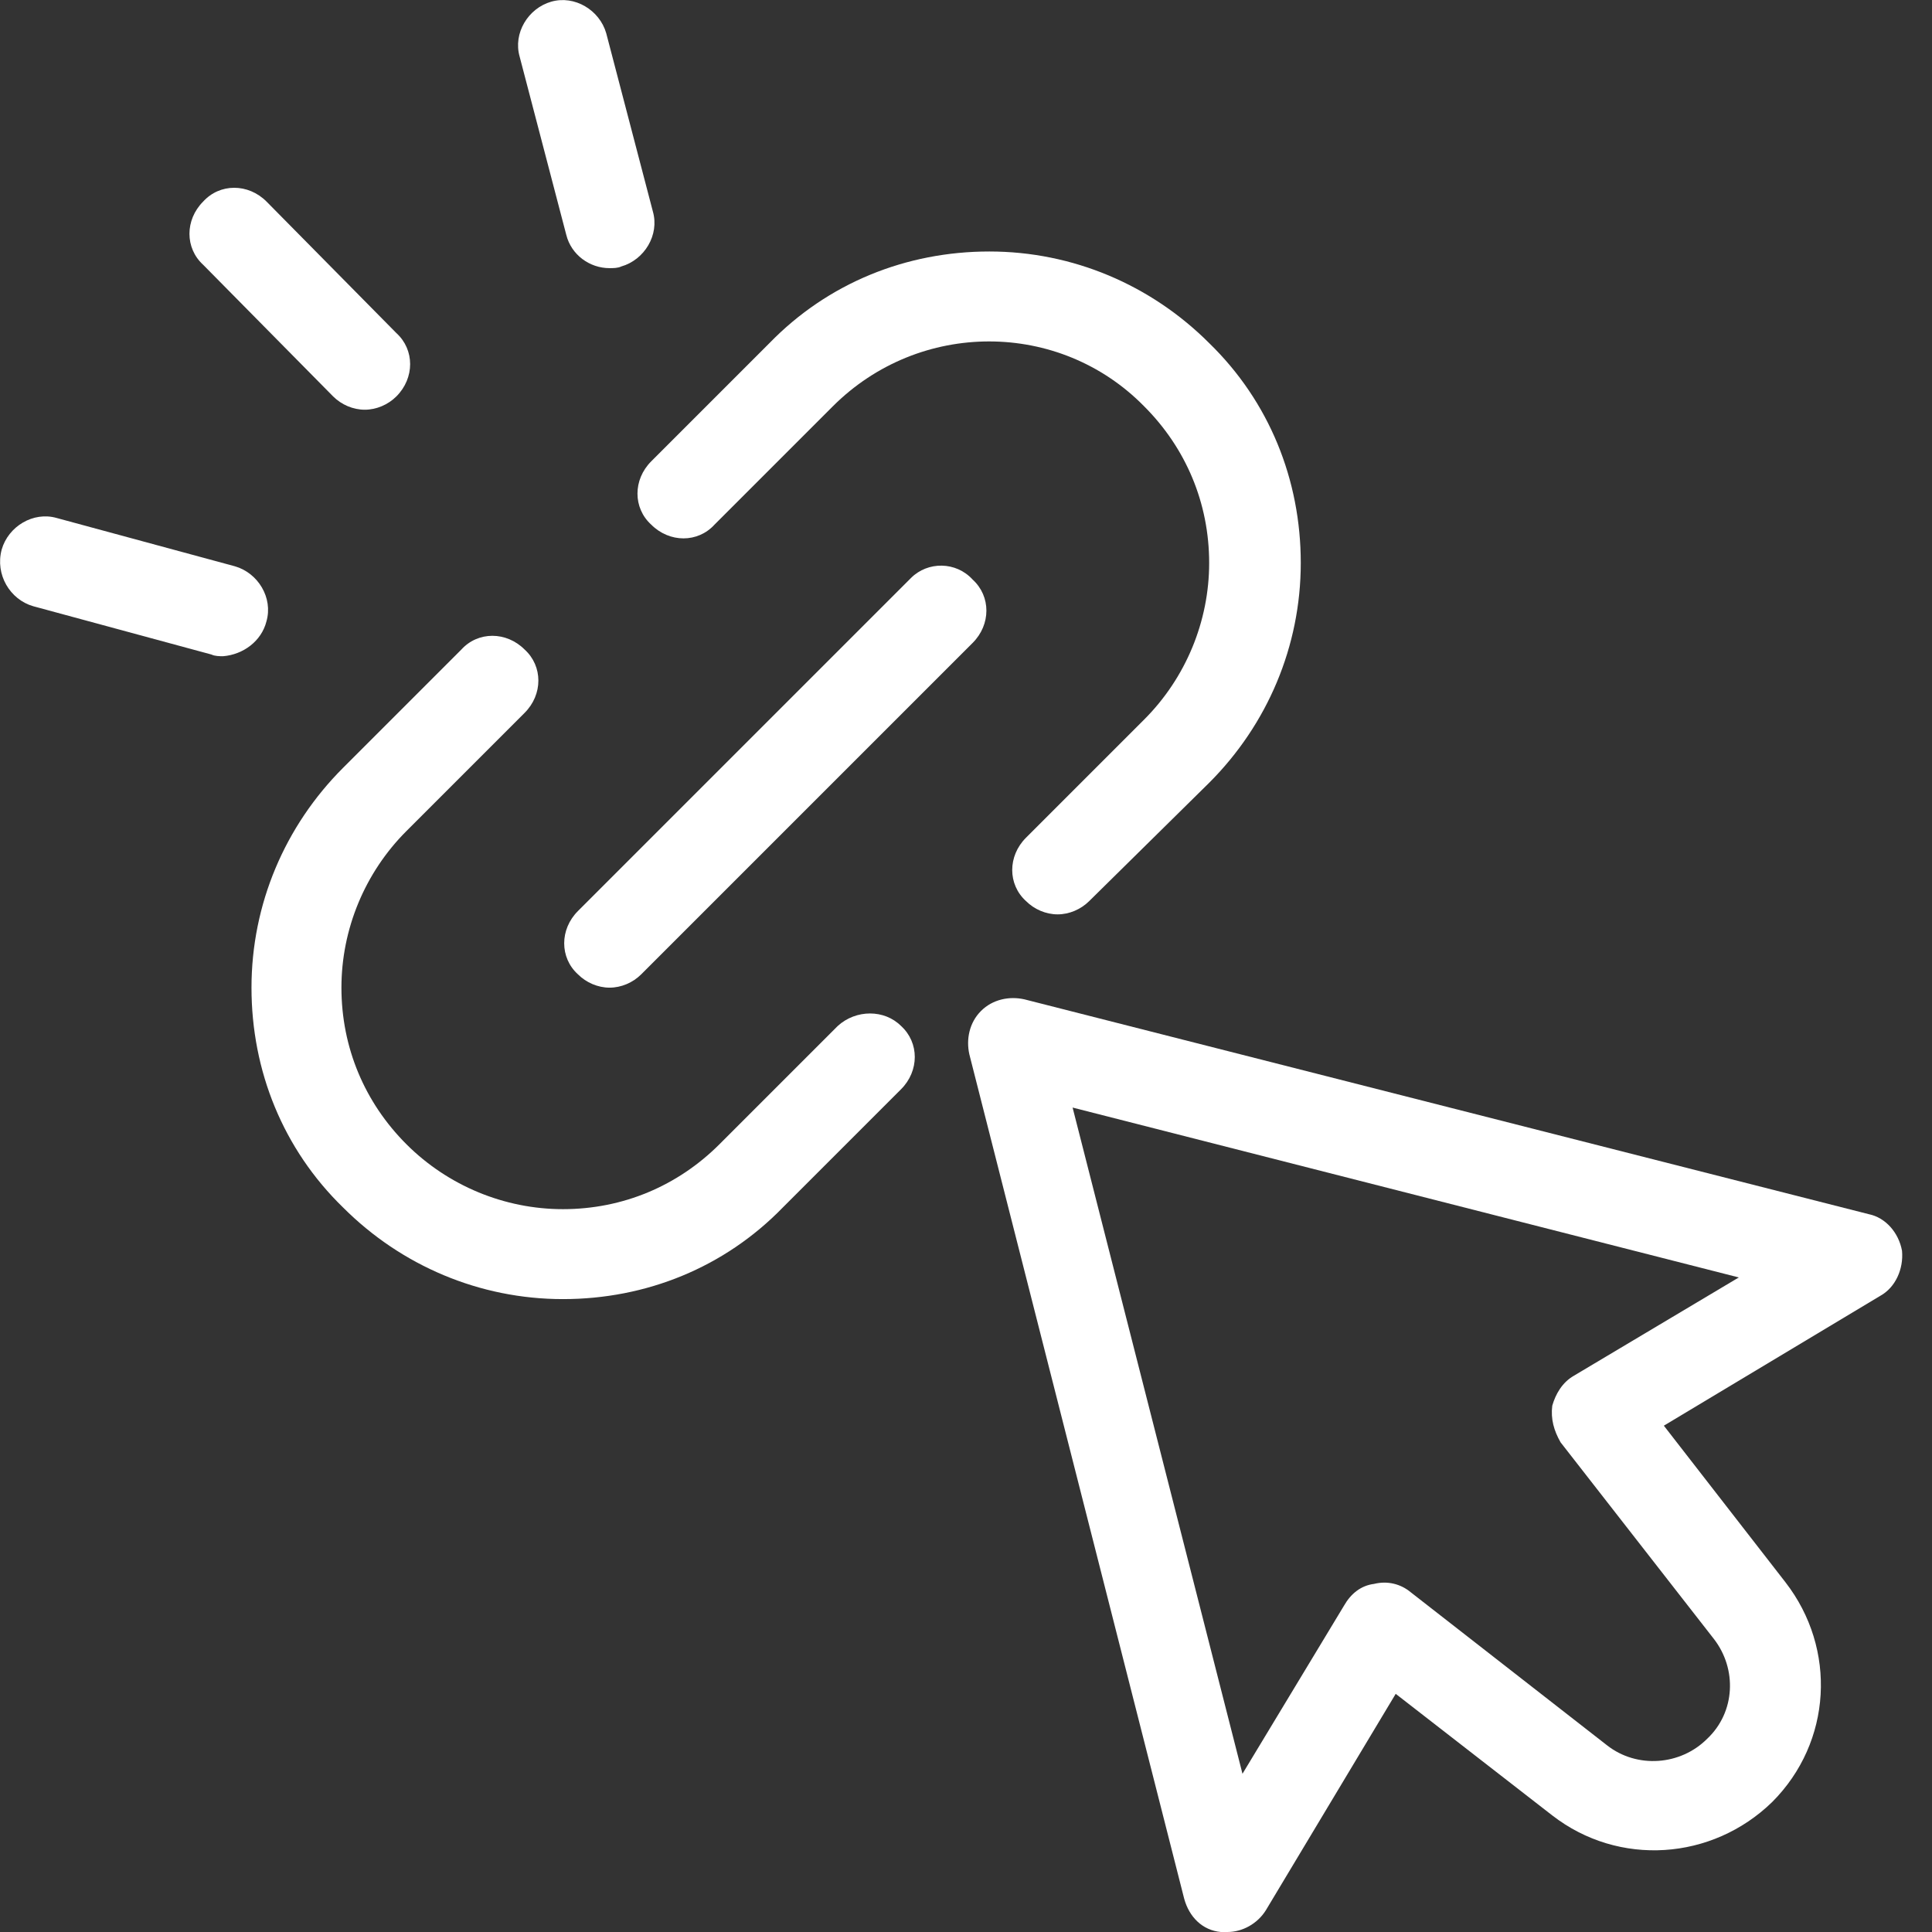 <svg enable-background="new 0 0 116 116" viewBox="0 0 116 116" xmlns="http://www.w3.org/2000/svg"><rect x="0" y="0" width="116" height="116" fill="#333333" stroke="none"/><g fill="#fff"><path d="m20 23.8c.5.5 1.2.8 1.9.8s1.4-.3 1.9-.8c1.1-1.1 1.1-2.8 0-3.8l-7.8-7.9c-1.1-1.1-2.8-1.1-3.8 0-1.1 1.1-1.1 2.8 0 3.8z"/><path d="m16 37.3c.4-1.4-.5-2.9-1.9-3.3l-10.7-2.9c-1.4-.4-2.9.5-3.3 1.9-.4 1.5.5 3 1.9 3.4l10.7 2.9c.2.1.5.1.7.1 1.2-.1 2.3-.9 2.6-2.1z"/><path d="m34 14.1c.3 1.2 1.4 2 2.6 2 .2 0 .5 0 .7-.1 1.4-.4 2.3-1.9 1.9-3.3l-2.8-10.7c-.4-1.4-1.9-2.3-3.3-1.9s-2.3 1.9-1.9 3.3z"/><path d="m72.6 47c3.5-3.5 5.5-8.2 5.5-13.2s-1.9-9.7-5.5-13.2c-3.5-3.5-8.2-5.5-13.2-5.5s-9.7 1.9-13.2 5.5l-7.1 7.1c-1.1 1.1-1.1 2.8 0 3.8 1.1 1.1 2.8 1.1 3.8 0l7.1-7.1c5.2-5.2 13.6-5.2 18.7 0 2.5 2.5 3.9 5.8 3.9 9.4 0 3.5-1.4 6.9-3.9 9.4l-7.1 7.1c-1.1 1.1-1.1 2.8 0 3.8.5.5 1.2.8 1.9.8s1.4-.3 1.9-.8z"/><path d="m50.3 61.6-7.1 7.1c-2.5 2.5-5.8 3.9-9.4 3.9-3.5 0-6.9-1.4-9.4-3.9s-3.9-5.8-3.9-9.4c0-3.5 1.4-6.9 3.9-9.4l7.1-7.1c1.1-1.1 1.1-2.8 0-3.8-1.1-1.1-2.8-1.1-3.8 0l-7.1 7.1c-3.5 3.5-5.5 8.2-5.5 13.2s1.9 9.7 5.5 13.2c3.5 3.5 8.2 5.5 13.2 5.5s9.7-1.9 13.2-5.5l7.1-7.1c1.1-1.1 1.1-2.8 0-3.8-1-1-2.7-1-3.8 0z"/><path d="m54.7 34.7-20 20c-1.1 1.1-1.1 2.8 0 3.8.5.5 1.2.8 1.9.8s1.4-.3 1.9-.8l19.9-19.9c1.1-1.1 1.1-2.8 0-3.8-1-1.1-2.7-1.1-3.7-.1z"/><path d="m114.2 75.1c-.2-1.1-1-2-2-2.2l-50.7-12.9c-.9-.2-1.9 0-2.6.7s-.9 1.7-.7 2.6l12.9 50.7c.3 1.1 1.1 1.9 2.2 2h.4c.9 0 1.8-.5 2.3-1.3l7.8-13 9.4 7.3c4 3.1 9.6 2.7 13.2-.8 3.6-3.6 3.9-9.2.8-13.2l-7.3-9.4 13-7.8c.9-.5 1.4-1.6 1.3-2.7zm-19.7 7.5c-.7.4-1.1 1.1-1.3 1.8-.1.8.1 1.5.5 2.2l9.2 11.8c1.4 1.8 1.3 4.4-.4 6-1.6 1.6-4.2 1.8-6 .4l-11.8-9.2c-.6-.5-1.4-.7-2.2-.5-.8.1-1.4.6-1.8 1.3l-6.1 10.1-10.2-40 40 10.2z"/></g></svg>